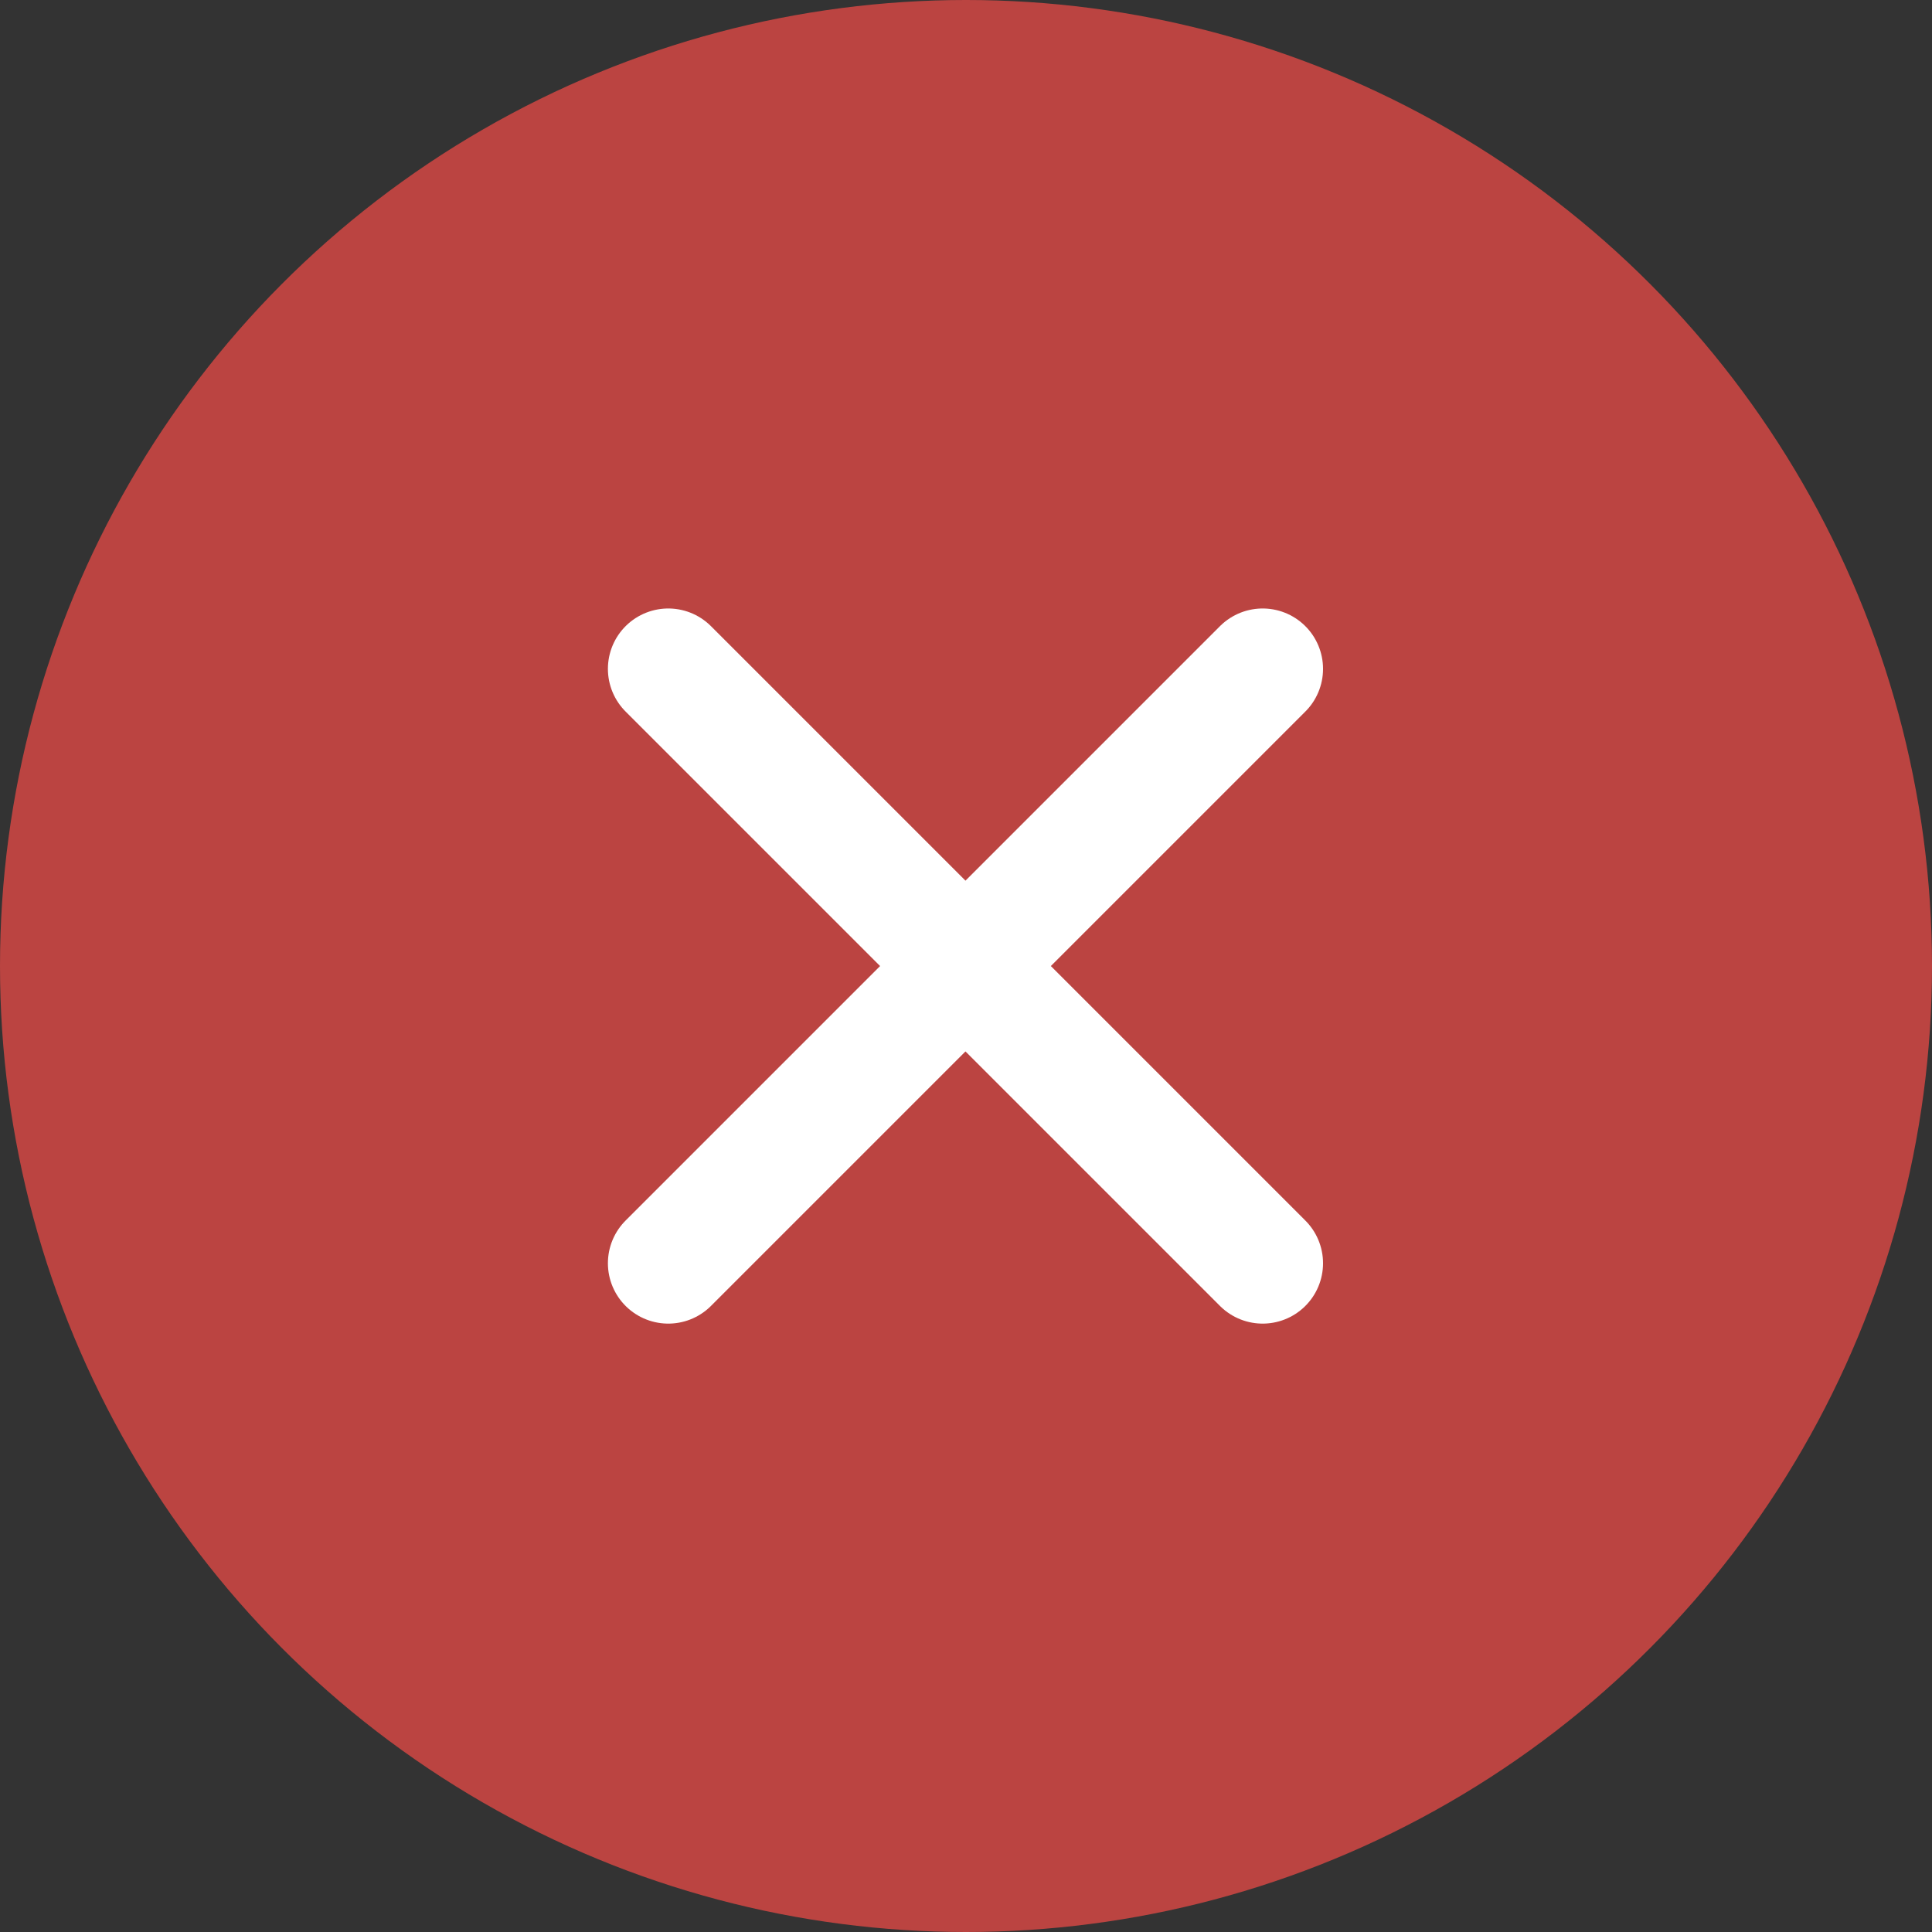 <svg width="20" height="20" viewBox="0 0 20 20" fill="none" xmlns="http://www.w3.org/2000/svg">
<rect x="0" y="0" width="20" height="20" fill="#333333" stroke="none"/>
<circle cx="10" cy="10" r="10" fill="#BB4441"/>
<path d="M13.071 6.924L6.918 13.077M6.918 6.924L13.071 13.077" stroke="white" stroke-width="1.25" stroke-linecap="round" stroke-linejoin="round"/>
</svg>
